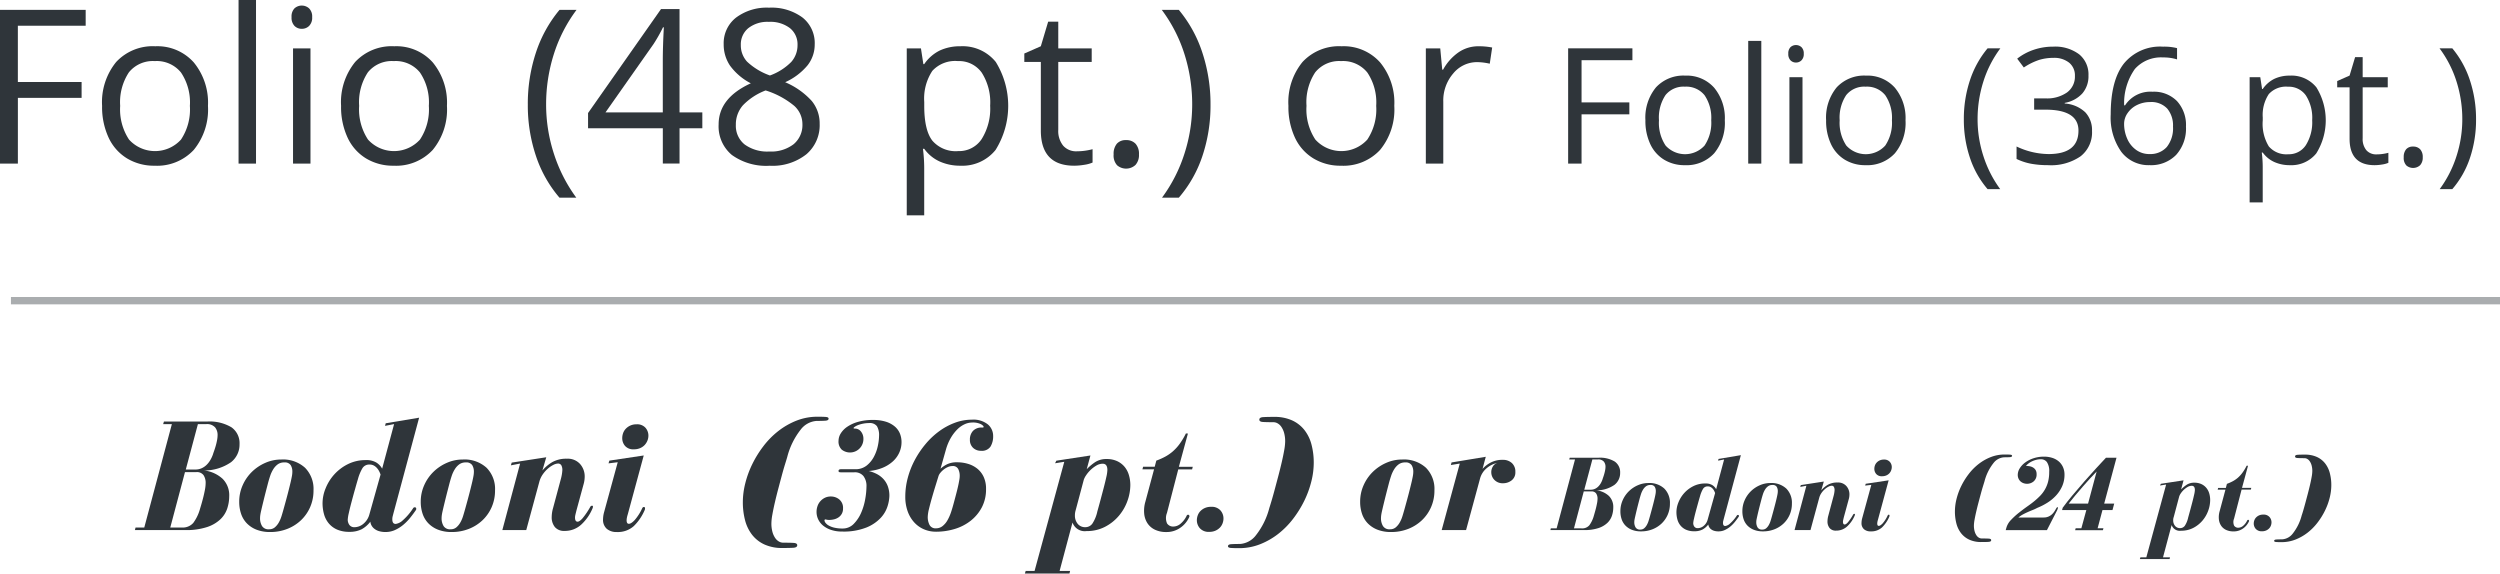 <svg xmlns="http://www.w3.org/2000/svg" width="340" height="78" viewBox="0 0 340 78"><defs><style>.a{fill:#2f353a;}.b{fill:none;stroke:rgba(87,93,97,0.5);stroke-miterlimit:10;}</style></defs><g transform="translate(-920.902 -914.922)"><path class="a" d="M923.333,938.031H920.9V917.125h11.654v2.159h-9.223v7.651H932v2.159h-8.665Z" transform="translate(0 -0.859)"/><path class="a" d="M958.059,933.343a8.646,8.646,0,0,1-1.93,5.984,6.8,6.8,0,0,1-5.333,2.152,7.067,7.067,0,0,1-3.733-.987,6.516,6.516,0,0,1-2.517-2.831,9.874,9.874,0,0,1-.886-4.318,8.632,8.632,0,0,1,1.916-5.97,6.777,6.777,0,0,1,5.319-2.138,6.629,6.629,0,0,1,5.226,2.188A8.608,8.608,0,0,1,958.059,933.343Zm-11.94,0a7.441,7.441,0,0,0,1.2,4.576,4.768,4.768,0,0,0,7.071.007,7.4,7.4,0,0,0,1.209-4.583,7.285,7.285,0,0,0-1.209-4.54,4.245,4.245,0,0,0-3.567-1.551,4.18,4.18,0,0,0-3.518,1.53A7.363,7.363,0,0,0,946.119,933.343Z" transform="translate(-8.873 -4.021)"/><path class="a" d="M976.455,937.172h-2.374v-22.25h2.374Z" transform="translate(-20.735)"/><path class="a" d="M985.894,917.737a1.575,1.575,0,0,1,.4-1.194,1.482,1.482,0,0,1,1.988.007,1.55,1.55,0,0,1,.414,1.187,1.573,1.573,0,0,1-.414,1.194,1.383,1.383,0,0,1-.987.393,1.37,1.37,0,0,1-1-.393A1.6,1.6,0,0,1,985.894,917.737Zm2.573,19.919h-2.373V921.984h2.373Z" transform="translate(-25.34 -0.484)"/><path class="a" d="M1011.332,933.343a8.643,8.643,0,0,1-1.93,5.984,6.8,6.8,0,0,1-5.333,2.152,7.063,7.063,0,0,1-3.732-.987,6.515,6.515,0,0,1-2.517-2.831,9.865,9.865,0,0,1-.886-4.318,8.634,8.634,0,0,1,1.916-5.97,6.777,6.777,0,0,1,5.319-2.138,6.63,6.63,0,0,1,5.227,2.188A8.607,8.607,0,0,1,1011.332,933.343Zm-11.94,0a7.437,7.437,0,0,0,1.2,4.576,4.768,4.768,0,0,0,7.071.007,7.4,7.4,0,0,0,1.208-4.583,7.284,7.284,0,0,0-1.208-4.54,4.247,4.247,0,0,0-3.568-1.551,4.18,4.18,0,0,0-3.518,1.53A7.363,7.363,0,0,0,999.392,933.343Z" transform="translate(-29.645 -4.021)"/><path class="a" d="M1037.62,930.009a22.157,22.157,0,0,1,1.109-7.092,17.638,17.638,0,0,1,3.2-5.792h2.317a20.157,20.157,0,0,0-3.1,6.063,22.547,22.547,0,0,0-1.037,6.792,21.681,21.681,0,0,0,1.058,6.706,20.817,20.817,0,0,0,3.046,5.977h-2.288a16.853,16.853,0,0,1-3.2-5.677A21.584,21.584,0,0,1,1037.62,930.009Z" transform="translate(-44.935 -0.859)"/><path class="a" d="M1066.453,933.153h-3.1v4.8h-2.274v-4.8h-10.167V931.08l9.924-14.142h2.517v14.056h3.1Zm-5.377-2.159v-6.95q0-2.044.143-4.618h-.115a21.564,21.564,0,0,1-1.287,2.274l-6.535,9.294Z" transform="translate(-50.034 -0.786)"/><path class="a" d="M1086.648,916.633a7.089,7.089,0,0,1,4.533,1.33,4.435,4.435,0,0,1,1.673,3.675,4.576,4.576,0,0,1-.958,2.817,8.464,8.464,0,0,1-3.06,2.316,10.293,10.293,0,0,1,3.618,2.553,4.8,4.8,0,0,1,1.073,3.1,5.186,5.186,0,0,1-1.816,4.154,7.414,7.414,0,0,1-4.976,1.552,7.969,7.969,0,0,1-5.148-1.466,5.05,5.05,0,0,1-1.8-4.154q0-3.589,4.376-5.591a8.076,8.076,0,0,1-2.831-2.409,5.123,5.123,0,0,1-.858-2.9,4.412,4.412,0,0,1,1.68-3.625A6.966,6.966,0,0,1,1086.648,916.633Zm-4.518,15.93a3.234,3.234,0,0,0,1.194,2.673,5.23,5.23,0,0,0,3.353.958,5,5,0,0,0,3.318-1,3.4,3.4,0,0,0,1.187-2.745,3.346,3.346,0,0,0-1.115-2.467,11.384,11.384,0,0,0-3.889-2.094,8.463,8.463,0,0,0-3.089,2.023A3.923,3.923,0,0,0,1082.129,932.563Zm4.49-14a4.206,4.206,0,0,0-2.8.858,2.842,2.842,0,0,0-1.015,2.288,3.278,3.278,0,0,0,.843,2.259,8.81,8.81,0,0,0,3.118,1.887,7.81,7.81,0,0,0,2.9-1.844,3.415,3.415,0,0,0,.85-2.3,2.814,2.814,0,0,0-1.037-2.3A4.368,4.368,0,0,0,1086.619,918.563Z" transform="translate(-61.151 -0.667)"/><path class="a" d="M1128.679,941.479a6.785,6.785,0,0,1-2.8-.565,5.25,5.25,0,0,1-2.123-1.738h-.172a20.982,20.982,0,0,1,.172,2.6v6.449h-2.374V925.521h1.93l.329,2.145h.115a5.514,5.514,0,0,1,2.13-1.859,6.484,6.484,0,0,1,2.788-.572,5.793,5.793,0,0,1,4.812,2.13,11.346,11.346,0,0,1-.029,11.976A5.8,5.8,0,0,1,1128.679,941.479Zm-.343-14.228a4.208,4.208,0,0,0-3.475,1.33,6.842,6.842,0,0,0-1.1,4.233v.529q0,3.3,1.1,4.726a4.187,4.187,0,0,0,3.532,1.423,3.672,3.672,0,0,0,3.182-1.644,7.8,7.8,0,0,0,1.151-4.533,7.5,7.5,0,0,0-1.151-4.5A3.786,3.786,0,0,0,1128.336,927.251Z" transform="translate(-77.162 -4.021)"/><path class="a" d="M1154.537,937.381a8.484,8.484,0,0,0,2.145-.286v1.816a4.34,4.34,0,0,1-1.137.308,8.593,8.593,0,0,1-1.351.121q-4.546,0-4.547-4.791v-9.323H1147.4v-1.144l2.245-.987,1-3.346h1.373v3.633h4.547v1.844h-4.547v9.223a3.175,3.175,0,0,0,.672,2.174A2.341,2.341,0,0,0,1154.537,937.381Z" transform="translate(-87.191 -1.882)"/><path class="a" d="M1167.183,947.664a2.128,2.128,0,0,1,.436-1.451,1.581,1.581,0,0,1,1.251-.494,1.69,1.69,0,0,1,1.294.494,2.042,2.042,0,0,1,.465,1.451,2,2,0,0,1-.472,1.429,1.875,1.875,0,0,1-2.5.05A1.955,1.955,0,0,1,1167.183,947.664Z" transform="translate(-94.827 -11.742)"/><path class="a" d="M1184.444,930.009a21.565,21.565,0,0,1-1.108,7.006,16.758,16.758,0,0,1-3.2,5.648h-2.288a20.593,20.593,0,0,0,3.046-5.97,21.731,21.731,0,0,0,1.058-6.714,22.562,22.562,0,0,0-1.037-6.792,20.167,20.167,0,0,0-3.1-6.063h2.317a17.545,17.545,0,0,1,3.2,5.813A22.261,22.261,0,0,1,1184.444,930.009Z" transform="translate(-98.912 -0.859)"/><path class="a" d="M1220.16,933.343a8.642,8.642,0,0,1-1.93,5.984,6.8,6.8,0,0,1-5.333,2.152,7.063,7.063,0,0,1-3.732-.987,6.515,6.515,0,0,1-2.517-2.831,9.865,9.865,0,0,1-.886-4.318,8.632,8.632,0,0,1,1.916-5.97,6.775,6.775,0,0,1,5.319-2.138,6.63,6.63,0,0,1,5.227,2.188A8.607,8.607,0,0,1,1220.16,933.343Zm-11.94,0a7.438,7.438,0,0,0,1.2,4.576,4.768,4.768,0,0,0,7.071.007,7.4,7.4,0,0,0,1.208-4.583,7.285,7.285,0,0,0-1.208-4.54,4.247,4.247,0,0,0-3.568-1.551,4.18,4.18,0,0,0-3.518,1.53A7.368,7.368,0,0,0,1208.22,933.343Z" transform="translate(-109.634 -4.021)"/><path class="a" d="M1243.333,925.235a9.311,9.311,0,0,1,1.873.171l-.329,2.2a8.1,8.1,0,0,0-1.716-.214,4.178,4.178,0,0,0-3.253,1.544,5.634,5.634,0,0,0-1.351,3.847v8.408h-2.373V925.521h1.959l.271,2.9h.115a6.894,6.894,0,0,1,2.1-2.359A4.733,4.733,0,0,1,1243.333,925.235Z" transform="translate(-121.368 -4.021)"/><path class="a" d="M1269.477,941.371h-1.824V925.692h8.741v1.619h-6.917v5.737h6.5v1.62h-6.5Z" transform="translate(-133.484 -4.199)"/><path class="a" d="M1295.521,937.855a6.484,6.484,0,0,1-1.448,4.488,5.1,5.1,0,0,1-4,1.614,5.3,5.3,0,0,1-2.8-.74,4.881,4.881,0,0,1-1.887-2.124,7.4,7.4,0,0,1-.665-3.238,6.475,6.475,0,0,1,1.437-4.478,5.083,5.083,0,0,1,3.989-1.6,4.972,4.972,0,0,1,3.92,1.641A6.456,6.456,0,0,1,1295.521,937.855Zm-8.955,0a5.576,5.576,0,0,0,.9,3.432,3.575,3.575,0,0,0,5.3,0,5.55,5.55,0,0,0,.907-3.437,5.461,5.461,0,0,0-.907-3.405,3.183,3.183,0,0,0-2.676-1.164,3.133,3.133,0,0,0-2.638,1.148A5.526,5.526,0,0,0,1286.566,937.855Z" transform="translate(-140.044 -6.571)"/><path class="a" d="M1309.318,940.726h-1.78V924.039h1.78Z" transform="translate(-148.878 -3.555)"/><path class="a" d="M1316.4,926.151a1.183,1.183,0,0,1,.3-.9,1.111,1.111,0,0,1,1.49.005,1.161,1.161,0,0,1,.311.89,1.179,1.179,0,0,1-.311.9,1.038,1.038,0,0,1-.74.3,1.026,1.026,0,0,1-.75-.3A1.2,1.2,0,0,1,1316.4,926.151Zm1.93,14.939h-1.78V929.336h1.78Z" transform="translate(-152.288 -3.918)"/><path class="a" d="M1335.476,937.855a6.483,6.483,0,0,1-1.448,4.488,5.1,5.1,0,0,1-4,1.614,5.3,5.3,0,0,1-2.8-.74,4.885,4.885,0,0,1-1.887-2.124,7.4,7.4,0,0,1-.665-3.238,6.475,6.475,0,0,1,1.437-4.478,5.083,5.083,0,0,1,3.99-1.6,4.972,4.972,0,0,1,3.92,1.641A6.457,6.457,0,0,1,1335.476,937.855Zm-8.955,0a5.58,5.58,0,0,0,.9,3.432,3.575,3.575,0,0,0,5.3,0,5.546,5.546,0,0,0,.907-3.437,5.458,5.458,0,0,0-.907-3.405,3.183,3.183,0,0,0-2.675-1.164,3.134,3.134,0,0,0-2.639,1.148A5.526,5.526,0,0,0,1326.521,937.855Z" transform="translate(-155.423 -6.571)"/><path class="a" d="M1355.193,935.355a16.623,16.623,0,0,1,.831-5.32,13.22,13.22,0,0,1,2.4-4.343h1.737a15.116,15.116,0,0,0-2.321,4.547,16.9,16.9,0,0,0-.778,5.094,16.262,16.262,0,0,0,.794,5.03,15.608,15.608,0,0,0,2.284,4.482h-1.716a12.629,12.629,0,0,1-2.4-4.257A16.2,16.2,0,0,1,1355.193,935.355Z" transform="translate(-167.208 -4.199)"/><path class="a" d="M1375.837,929.237a3.574,3.574,0,0,1-.842,2.456,4.216,4.216,0,0,1-2.386,1.276v.085a4.49,4.49,0,0,1,2.8,1.2,3.537,3.537,0,0,1,.911,2.531,4.106,4.106,0,0,1-1.555,3.448,7.072,7.072,0,0,1-4.418,1.207,12.806,12.806,0,0,1-2.279-.188,7.782,7.782,0,0,1-2.011-.659V938.9a10.28,10.28,0,0,0,4.354,1.029q4.064,0,4.065-3.185,0-2.853-4.483-2.852h-1.544v-1.534h1.566a4.714,4.714,0,0,0,2.906-.81,2.657,2.657,0,0,0,1.073-2.247,2.215,2.215,0,0,0-.788-1.8,3.249,3.249,0,0,0-2.14-.654,6.6,6.6,0,0,0-1.941.279,8.7,8.7,0,0,0-2.081,1.029l-.9-1.2a7.507,7.507,0,0,1,2.226-1.2,8.081,8.081,0,0,1,2.654-.434,5.422,5.422,0,0,1,3.55,1.046A3.52,3.52,0,0,1,1375.837,929.237Z" transform="translate(-170.903 -4.055)"/><path class="a" d="M1387.044,934.525q0-4.622,1.8-6.912a6.344,6.344,0,0,1,5.314-2.29,7.068,7.068,0,0,1,1.909.2v1.533a6.123,6.123,0,0,0-1.887-.268,4.763,4.763,0,0,0-3.85,1.571,8.057,8.057,0,0,0-1.459,4.939H1389a4.105,4.105,0,0,1,3.732-1.845,4.384,4.384,0,0,1,3.33,1.276,4.81,4.81,0,0,1,1.218,3.464,5.342,5.342,0,0,1-1.335,3.845,4.753,4.753,0,0,1-3.609,1.4,4.638,4.638,0,0,1-3.861-1.828A8.088,8.088,0,0,1,1387.044,934.525Zm5.266,5.4a2.979,2.979,0,0,0,2.365-.96,4.081,4.081,0,0,0,.842-2.772,3.577,3.577,0,0,0-.783-2.445,2.951,2.951,0,0,0-2.338-.89,3.949,3.949,0,0,0-1.77.4,3.276,3.276,0,0,0-1.281,1.094,2.527,2.527,0,0,0-.478,1.448,4.966,4.966,0,0,0,.429,2.059,3.623,3.623,0,0,0,1.218,1.512A3.033,3.033,0,0,0,1392.31,939.929Z" transform="translate(-179.086 -4.055)"/><path class="a" d="M1423.487,943.957a5.087,5.087,0,0,1-2.1-.424,3.936,3.936,0,0,1-1.592-1.3h-.129a15.841,15.841,0,0,1,.129,1.952v4.836h-1.78v-17.03h1.448l.246,1.609h.086a4.133,4.133,0,0,1,1.6-1.394,4.857,4.857,0,0,1,2.092-.429,4.345,4.345,0,0,1,3.609,1.6,8.508,8.508,0,0,1-.022,8.982A4.351,4.351,0,0,1,1423.487,943.957Zm-.257-10.671a3.155,3.155,0,0,0-2.606,1,5.129,5.129,0,0,0-.825,3.174v.4a5.883,5.883,0,0,0,.825,3.544,3.141,3.141,0,0,0,2.649,1.067,2.754,2.754,0,0,0,2.386-1.233,5.846,5.846,0,0,0,.863-3.4,5.626,5.626,0,0,0-.863-3.373A2.839,2.839,0,0,0,1423.229,933.286Z" transform="translate(-191.163 -6.571)"/><path class="a" d="M1442.88,940.884a5.747,5.747,0,0,0,.911-.07,5.876,5.876,0,0,0,.7-.145v1.362a3.261,3.261,0,0,1-.853.231,6.388,6.388,0,0,1-1.013.091q-3.41,0-3.41-3.593v-6.992h-1.684v-.858l1.684-.74.751-2.509h1.029v2.724h3.41v1.384h-3.41v6.917a2.383,2.383,0,0,0,.5,1.63A1.755,1.755,0,0,0,1442.88,940.884Z" transform="translate(-198.77 -4.967)"/><path class="a" d="M1452.364,948.6a1.6,1.6,0,0,1,.328-1.088,1.184,1.184,0,0,1,.938-.37,1.266,1.266,0,0,1,.97.37,1.531,1.531,0,0,1,.349,1.088,1.506,1.506,0,0,1-.354,1.073,1.408,1.408,0,0,1-1.872.037A1.47,1.47,0,0,1,1452.364,948.6Z" transform="translate(-204.555 -12.286)"/><path class="a" d="M1465.311,935.355a16.164,16.164,0,0,1-.832,5.255,12.573,12.573,0,0,1-2.4,4.236h-1.716a15.441,15.441,0,0,0,2.284-4.478,16.313,16.313,0,0,0,.794-5.035,16.92,16.92,0,0,0-.777-5.094,15.132,15.132,0,0,0-2.322-4.547h1.738a13.163,13.163,0,0,1,2.4,4.359A16.707,16.707,0,0,1,1465.311,935.355Z" transform="translate(-207.666 -4.199)"/><path class="a" d="M964.053,1012.723a6.427,6.427,0,0,1-3.656,1.131,4.457,4.457,0,0,1,2.493,1.12,3.143,3.143,0,0,1,.911,2.372,5.41,5.41,0,0,1-.263,1.658,3.608,3.608,0,0,1-.934,1.483,4.849,4.849,0,0,1-1.834,1.065,9.051,9.051,0,0,1-2.943.406h-6.852l.087-.351h1.187L956,1007.55h-1.186l.109-.351h5.842a5.794,5.794,0,0,1,3.339.78,2.636,2.636,0,0,1,1.1,2.3A3.037,3.037,0,0,1,964.053,1012.723Zm-6.731,8.884a1.906,1.906,0,0,0,1.592-.626,5.78,5.78,0,0,0,.868-1.746c.029-.1.088-.3.176-.593s.179-.622.275-.988.179-.739.253-1.12a5.25,5.25,0,0,0,.109-.966,1.872,1.872,0,0,0-.285-1.076,1.113,1.113,0,0,0-.989-.417h-1.537l-2,7.533Zm1.867-7.885a2.067,2.067,0,0,0,.868-.176,2.327,2.327,0,0,0,.681-.472,3.17,3.17,0,0,0,.505-.659,4.426,4.426,0,0,0,.34-.736q.044-.154.154-.461t.22-.681q.11-.373.186-.78a4,4,0,0,0,.077-.736,1.636,1.636,0,0,0-.34-1.032,1.46,1.46,0,0,0-1.219-.439h-1.12l-1.647,6.172Z" transform="translate(-11.725 -34.945)"/><path class="a" d="M974.7,1019.151a5.847,5.847,0,0,1,1.263-1.823,6.076,6.076,0,0,1,1.823-1.219,5.33,5.33,0,0,1,2.152-.45,4.456,4.456,0,0,1,3.24,1.12,4.088,4.088,0,0,1,1.153,3.075,5.6,5.6,0,0,1-.45,2.262,5.493,5.493,0,0,1-1.241,1.79,5.724,5.724,0,0,1-1.867,1.186,6.239,6.239,0,0,1-2.328.428,4.981,4.981,0,0,1-1.867-.319,3.726,3.726,0,0,1-1.318-.867,3.433,3.433,0,0,1-.78-1.3,5.043,5.043,0,0,1-.253-1.625A5.461,5.461,0,0,1,974.7,1019.151Zm6.523-2.734a.949.949,0,0,0-.868-.362,1.467,1.467,0,0,0-.879.253,2.358,2.358,0,0,0-.615.67,4.255,4.255,0,0,0-.439.955q-.177.538-.329,1.131-.351,1.34-.549,2.152t-.307,1.285c-.074.315-.121.553-.143.714a3.275,3.275,0,0,0-.033.439,2.027,2.027,0,0,0,.264,1.043,1.023,1.023,0,0,0,.966.45,1.171,1.171,0,0,0,.769-.253,2.379,2.379,0,0,0,.538-.648,4.29,4.29,0,0,0,.384-.89q.153-.494.286-.977.4-1.428.626-2.317t.351-1.428q.12-.538.165-.813a3.157,3.157,0,0,0,.044-.494A1.668,1.668,0,0,0,981.224,1016.417Z" transform="translate(-20.792 -38.243)"/><path class="a" d="M1005.938,1006.335l-3.492,13q-.066.264-.11.428a1.58,1.58,0,0,0-.044.406q0,.615.461.615a1.774,1.774,0,0,0,.956-.483,7.85,7.85,0,0,0,1.395-1.625.269.269,0,0,1,.242-.154q.2,0,.2.22a.271.271,0,0,1-.045.154q-.329.483-.746,1.01a6.876,6.876,0,0,1-.933.966,4.955,4.955,0,0,1-1.131.725,3.045,3.045,0,0,1-1.3.286,2.976,2.976,0,0,1-.955-.132,1.879,1.879,0,0,1-.626-.341,1.469,1.469,0,0,1-.363-.45,1.36,1.36,0,0,1-.142-.483,3.735,3.735,0,0,1-1.186,1.032,3.582,3.582,0,0,1-1.691.351,4.05,4.05,0,0,1-1.625-.3,3.077,3.077,0,0,1-1.131-.824,3.317,3.317,0,0,1-.659-1.241,5.558,5.558,0,0,1-.209-1.57,5.344,5.344,0,0,1,.406-1.955,6.326,6.326,0,0,1,1.164-1.889,6.216,6.216,0,0,1,1.856-1.417,5.333,5.333,0,0,1,2.46-.56,2.58,2.58,0,0,1,1.461.351,2.278,2.278,0,0,1,.758.813l1.625-6.062-1.231.242.089-.352Zm-8.741,9.807q-.243.868-.461,1.691t-.363,1.483a5.341,5.341,0,0,0-.142.857,1.2,1.2,0,0,0,.231.758.822.822,0,0,0,.692.3,1.911,1.911,0,0,0,1.2-.461,2.477,2.477,0,0,0,.824-1.3l1.516-5.4a3.513,3.513,0,0,0-.187-.439,2.091,2.091,0,0,0-.307-.45,1.6,1.6,0,0,0-.428-.34,1.177,1.177,0,0,0-.572-.132,1.075,1.075,0,0,0-.977.505,6.067,6.067,0,0,0-.6,1.45Q997.438,1015.274,997.2,1016.142Z" transform="translate(-28.035 -34.608)"/><path class="a" d="M1015.165,1019.151a5.847,5.847,0,0,1,1.263-1.823,6.076,6.076,0,0,1,1.823-1.219,5.327,5.327,0,0,1,2.152-.45,4.454,4.454,0,0,1,3.239,1.12,4.086,4.086,0,0,1,1.154,3.075,5.6,5.6,0,0,1-.45,2.262,5.49,5.49,0,0,1-1.241,1.79,5.723,5.723,0,0,1-1.867,1.186,6.239,6.239,0,0,1-2.328.428,4.981,4.981,0,0,1-1.867-.319,3.726,3.726,0,0,1-1.318-.867,3.434,3.434,0,0,1-.78-1.3,5.043,5.043,0,0,1-.253-1.625A5.46,5.46,0,0,1,1015.165,1019.151Zm6.523-2.734a.95.95,0,0,0-.868-.362,1.466,1.466,0,0,0-.878.253,2.358,2.358,0,0,0-.615.67,4.283,4.283,0,0,0-.44.955q-.176.538-.329,1.131-.35,1.34-.548,2.152t-.307,1.285c-.074.315-.121.553-.143.714a3.275,3.275,0,0,0-.033.439,2.027,2.027,0,0,0,.264,1.043,1.023,1.023,0,0,0,.966.45,1.169,1.169,0,0,0,.768-.253,2.38,2.38,0,0,0,.539-.648,4.287,4.287,0,0,0,.384-.89q.153-.494.286-.977.4-1.428.626-2.317t.351-1.428q.121-.538.165-.813a3.157,3.157,0,0,0,.044-.494A1.668,1.668,0,0,0,1021.688,1016.417Z" transform="translate(-36.569 -38.243)"/><path class="a" d="M1044.294,1021.876a.69.69,0,0,1-.043.2,6.346,6.346,0,0,1-1.527,2.218,3.273,3.273,0,0,1-2.3.879,1.609,1.609,0,0,1-1.3-.516,2.081,2.081,0,0,1-.439-1.395,4.561,4.561,0,0,1,.176-1.164l1.054-3.932a5.739,5.739,0,0,0,.219-1.274,1.352,1.352,0,0,0-.131-.626.5.5,0,0,0-.483-.253,1.462,1.462,0,0,0-.6.176,3.52,3.52,0,0,0-.736.494,4.285,4.285,0,0,0-.7.78,3.175,3.175,0,0,0-.483,1.032l-1.779,6.567h-3.251l2.416-9.049-1.252.242.11-.373,4.7-.725-.527,1.8a5.22,5.22,0,0,1,1.35-1.142,3.859,3.859,0,0,1,1.988-.461,2.238,2.238,0,0,1,1.791.725,2.539,2.539,0,0,1,.625,1.713,4.063,4.063,0,0,1-.033.461,4,4,0,0,1-.143.659l-.944,3.47q-.11.439-.154.637a1.572,1.572,0,0,0-.043.329q0,.571.351.571.263,0,.681-.472a10.246,10.246,0,0,0,1.033-1.526.3.3,0,0,1,.241-.176A.116.116,0,0,1,1044.294,1021.876Z" transform="translate(-42.751 -38.047)"/><path class="a" d="M1057.771,1021.341q.307,0,.779-.494a6.735,6.735,0,0,0,1.021-1.592q.088-.2.242-.2t.154.2a.586.586,0,0,1-.066.264,6.749,6.749,0,0,1-1.471,2.141,3.24,3.24,0,0,1-2.306.8,2,2,0,0,1-1.362-.439,1.625,1.625,0,0,1-.505-1.3,3.843,3.843,0,0,1,.132-.922l1.866-6.831-1.251.154.109-.373,4.678-.7-2.174,8.017a4.055,4.055,0,0,0-.132.538,2.288,2.288,0,0,0-.022.275Q1057.463,1021.341,1057.771,1021.341Zm2.525-11.322a1.9,1.9,0,0,1-.373.6,1.814,1.814,0,0,1-.615.428,2.1,2.1,0,0,1-.857.165,1.47,1.47,0,0,1-1.2-.461,1.6,1.6,0,0,1-.384-1.054,2.072,2.072,0,0,1,.121-.692,1.664,1.664,0,0,1,.374-.6,1.948,1.948,0,0,1,1.438-.593,1.516,1.516,0,0,1,1.231.472,1.618,1.618,0,0,1,.395,1.065A1.846,1.846,0,0,1,1060.3,1010.018Z" transform="translate(-51.341 -35.183)"/><path class="a" d="M1090.885,1012.587q-.209.67-.439,1.526t-.483,1.812q-.253.955-.461,1.856t-.34,1.647a7.216,7.216,0,0,0-.132,1.186,4.263,4.263,0,0,0,.143,1.175,2.771,2.771,0,0,0,.373.824,1.525,1.525,0,0,0,.516.483,1.159,1.159,0,0,0,.55.154q.987,0,1.46.033c.315.022.473.128.473.318s-.173.318-.517.34-.846.033-1.5.033a5.738,5.738,0,0,1-2.427-.472,4.516,4.516,0,0,1-1.681-1.307,5.424,5.424,0,0,1-.966-1.977,9.62,9.62,0,0,1-.307-2.5,10.547,10.547,0,0,1,.329-2.537,13.261,13.261,0,0,1,.956-2.614,14.42,14.42,0,0,1,1.526-2.46,11.247,11.247,0,0,1,2.032-2.054,9.941,9.941,0,0,1,2.471-1.406,7.728,7.728,0,0,1,2.855-.527q.769,0,1.131.033t.362.231c0,.161-.14.253-.417.275s-.681.033-1.208.033a2.966,2.966,0,0,0-2.174,1.186,10.035,10.035,0,0,0-1.823,3.712Q1091.093,1011.917,1090.885,1012.587Z" transform="translate(-63.218 -34.524)"/><path class="a" d="M1104.746,1008.662a3.037,3.037,0,0,1,.9-.911,5.065,5.065,0,0,1,1.472-.659,7.24,7.24,0,0,1,2-.253,5.762,5.762,0,0,1,1.735.231,3.5,3.5,0,0,1,1.208.637,2.513,2.513,0,0,1,.714.955,3.09,3.09,0,0,1,.231,1.208,3.41,3.41,0,0,1-.3,1.395,3.606,3.606,0,0,1-.868,1.2,4.787,4.787,0,0,1-1.406.879,6.164,6.164,0,0,1-1.889.439,4.909,4.909,0,0,1,1.054.384,3.32,3.32,0,0,1,.9.659,2.961,2.961,0,0,1,.626.988,3.716,3.716,0,0,1,.231,1.373,5.194,5.194,0,0,1-.231,1.329,4.156,4.156,0,0,1-.911,1.6,5.478,5.478,0,0,1-1.955,1.34,8.381,8.381,0,0,1-3.338.56,4.606,4.606,0,0,1-1.483-.22,3.4,3.4,0,0,1-1.087-.582,2.463,2.463,0,0,1-.67-.846,2.366,2.366,0,0,1-.231-1.032,2.413,2.413,0,0,1,.121-.747,1.936,1.936,0,0,1,.373-.67,2,2,0,0,1,.615-.483,1.823,1.823,0,0,1,.846-.187,1.774,1.774,0,0,1,1.142.406,1.473,1.473,0,0,1,.505,1.219,1.4,1.4,0,0,1-.593,1.2,1.822,1.822,0,0,1-.6.274,2.757,2.757,0,0,1-.692.088,1.459,1.459,0,0,1-.461-.066h-.044a.117.117,0,0,0-.132.132.59.59,0,0,0,.132.318,1.4,1.4,0,0,0,.417.362,2.773,2.773,0,0,0,.758.3,4.727,4.727,0,0,0,1.153.121,2.059,2.059,0,0,0,1.526-.637,4.959,4.959,0,0,0,1.01-1.527,8.107,8.107,0,0,0,.549-1.867,10.25,10.25,0,0,0,.165-1.658,2.221,2.221,0,0,0-.417-1.45,1.5,1.5,0,0,0-1.23-.505h-1.867q-.285,0-.286-.176,0-.242.329-.242h1.933a2.423,2.423,0,0,0,1.57-.505,3.8,3.8,0,0,0,1-1.23,5.661,5.661,0,0,0,.527-1.5,6.977,6.977,0,0,0,.154-1.307,2.386,2.386,0,0,0-.286-1.307,1.2,1.2,0,0,0-1.076-.428,4.081,4.081,0,0,0-.8.077,4.136,4.136,0,0,0-.67.187,2.24,2.24,0,0,0-.461.231c-.118.081-.176.143-.176.187s.059.066.176.066a1.03,1.03,0,0,1,.834.406,1.535,1.535,0,0,1,.329,1,1.822,1.822,0,0,1-2.943,1.461,1.508,1.508,0,0,1-.439-1.2A1.93,1.93,0,0,1,1104.746,1008.662Z" transform="translate(-69.496 -34.804)"/><path class="a" d="M1132.656,1010.435a1.4,1.4,0,0,1-1.286.571,1.518,1.518,0,0,1-1.087-.406,1.455,1.455,0,0,1-.428-1.109,1.7,1.7,0,0,1,.417-1.186,1.575,1.575,0,0,1,1.23-.461h.088c.087,0,.131-.029.131-.088q0-.154-.374-.373a2.488,2.488,0,0,0-1.207-.22,2.439,2.439,0,0,0-1,.231,3.4,3.4,0,0,0-.988.692,5.588,5.588,0,0,0-.879,1.142,6.81,6.81,0,0,0-.669,1.581l-.747,2.636a3.926,3.926,0,0,1,.879-.6,3,3,0,0,1,1.383-.275,5.092,5.092,0,0,1,1.505.22,3.67,3.67,0,0,1,1.252.659,3.133,3.133,0,0,1,.856,1.12,3.809,3.809,0,0,1,.318,1.625,5.272,5.272,0,0,1-.57,2.5,5.722,5.722,0,0,1-1.516,1.823,6.53,6.53,0,0,1-2.175,1.12,8.719,8.719,0,0,1-2.548.373,4.122,4.122,0,0,1-1.614-.318,3.815,3.815,0,0,1-1.329-.933,4.451,4.451,0,0,1-.9-1.5,5.812,5.812,0,0,1-.33-2.032,9.833,9.833,0,0,1,.34-2.548,11.422,11.422,0,0,1,.955-2.427,12.606,12.606,0,0,1,1.461-2.163,10.432,10.432,0,0,1,1.856-1.746,8.8,8.8,0,0,1,2.142-1.153,6.642,6.642,0,0,1,2.317-.417,3.133,3.133,0,0,1,2.163.648,2.045,2.045,0,0,1,.713,1.57A2.667,2.667,0,0,1,1132.656,1010.435Zm-8.291,10.652a.9.9,0,0,0,.878.461,1.415,1.415,0,0,0,.889-.3,2.673,2.673,0,0,0,.67-.791,6.157,6.157,0,0,0,.494-1.12q.208-.626.384-1.307.263-.966.417-1.581t.231-1.01q.076-.4.11-.615a2.683,2.683,0,0,0,.032-.4,2.006,2.006,0,0,0-.208-.944.8.8,0,0,0-.78-.4,1.549,1.549,0,0,0-.615.132,2.5,2.5,0,0,0-.571.34,2.834,2.834,0,0,0-.45.439,1.415,1.415,0,0,0-.253.428q-.176.571-.428,1.384t-.483,1.625q-.231.813-.395,1.5a4.913,4.913,0,0,0-.165,1.043A2.329,2.329,0,0,0,1124.364,1021.087Z" transform="translate(-77.046 -34.776)"/><path class="a" d="M1156.41,1014.759l-.506,1.867a7.2,7.2,0,0,1,1.12-.944,2.762,2.762,0,0,1,1.6-.439,3.289,3.289,0,0,1,1.417.286,2.888,2.888,0,0,1,1,.758,3.157,3.157,0,0,1,.594,1.12,4.681,4.681,0,0,1,.2,1.373,6.434,6.434,0,0,1-.395,2.163,6.505,6.505,0,0,1-1.165,2.021,6.185,6.185,0,0,1-1.878,1.494,5.331,5.331,0,0,1-2.515.582,1.757,1.757,0,0,1-1.911-1.164l-1.756,6.589h1.427l-.087.351h-6.063l.11-.351h1.208l4.042-14.847-1.252.2.176-.351Zm-2.1,7.874q-.011.143-.011.253a1.747,1.747,0,0,0,.384,1.175,1.276,1.276,0,0,0,1.021.45,1.166,1.166,0,0,0,.966-.483,4.873,4.873,0,0,0,.681-1.669q.2-.7.429-1.559t.439-1.658q.209-.8.351-1.45a4.932,4.932,0,0,0,.143-.955q0-.857-.637-.857a1.694,1.694,0,0,0-.868.253,4.33,4.33,0,0,0-1.394,1.329,2.507,2.507,0,0,0-.307.593l-1.1,4.129A2.622,2.622,0,0,0,1154.312,1022.633Z" transform="translate(-87.208 -37.892)"/><path class="a" d="M1179.714,1009.863l-1.231,4.525h1.889l-.088.351H1178.4l-1.538,5.93a1.849,1.849,0,0,0,.011,1.417.977.977,0,0,0,.89.428,1.543,1.543,0,0,0,.911-.351,3.183,3.183,0,0,0,.868-1.12.239.239,0,0,1,.121-.121.163.163,0,0,1,.143,0,.209.209,0,0,1,.1.11.241.241,0,0,1-.011.187,3.493,3.493,0,0,1-1.2,1.45,3.239,3.239,0,0,1-1.944.593,3.471,3.471,0,0,1-1.5-.308,2.5,2.5,0,0,1-1.021-.857,2.858,2.858,0,0,1-.461-1.3,4.361,4.361,0,0,1,.154-1.647l1.186-4.415h-1.581l.088-.351h1.581l.22-.835a9.263,9.263,0,0,0,1.208-.538,5.8,5.8,0,0,0,1.032-.714,6.239,6.239,0,0,0,.922-1.01,9.773,9.773,0,0,0,.857-1.428Z" transform="translate(-97.254 -35.983)"/><path class="a" d="M1189.083,1028.447a1.658,1.658,0,0,1-.362.582,1.929,1.929,0,0,1-.6.417,2.024,2.024,0,0,1-.845.165,1.593,1.593,0,0,1-1.274-.483,1.634,1.634,0,0,1-.417-1.1,1.915,1.915,0,0,1,.12-.659,1.662,1.662,0,0,1,.363-.582,1.927,1.927,0,0,1,.6-.417,2.03,2.03,0,0,1,.846-.165,1.593,1.593,0,0,1,1.274.483,1.637,1.637,0,0,1,.417,1.1A1.9,1.9,0,0,1,1189.083,1028.447Z" transform="translate(-101.91 -42.356)"/><path class="a" d="M1198.35,1017.543q.2-.67.428-1.526t.483-1.812q.252-.955.461-1.856t.34-1.647a7.148,7.148,0,0,0,.132-1.186,4.292,4.292,0,0,0-.142-1.175,2.784,2.784,0,0,0-.373-.824,1.529,1.529,0,0,0-.516-.483,1.16,1.16,0,0,0-.55-.154q-.988,0-1.46-.033t-.473-.318c0-.2.173-.318.516-.34s.846-.033,1.505-.033a5.74,5.74,0,0,1,2.426.472,4.507,4.507,0,0,1,1.68,1.307,5.425,5.425,0,0,1,.966,1.977,9.617,9.617,0,0,1,.308,2.5,10.515,10.515,0,0,1-.33,2.537,13.221,13.221,0,0,1-.955,2.614,14.5,14.5,0,0,1-1.526,2.46,11.29,11.29,0,0,1-2.032,2.054,9.949,9.949,0,0,1-2.471,1.406,7.725,7.725,0,0,1-2.855.527q-.769,0-1.13-.033t-.363-.231c0-.161.14-.252.418-.274s.681-.033,1.207-.033a2.966,2.966,0,0,0,2.175-1.186,10.041,10.041,0,0,0,1.823-3.712Q1198.151,1018.213,1198.35,1017.543Z" transform="translate(-104.51 -34.538)"/><path class="a" d="M1222.123,1019.151a5.846,5.846,0,0,1,1.263-1.823,6.076,6.076,0,0,1,1.823-1.219,5.326,5.326,0,0,1,2.152-.45,4.453,4.453,0,0,1,3.239,1.12,4.086,4.086,0,0,1,1.154,3.075,5.6,5.6,0,0,1-.45,2.262,5.49,5.49,0,0,1-1.241,1.79,5.723,5.723,0,0,1-1.867,1.186,6.24,6.24,0,0,1-2.328.428,4.979,4.979,0,0,1-1.867-.319,3.726,3.726,0,0,1-1.318-.867,3.435,3.435,0,0,1-.78-1.3,5.042,5.042,0,0,1-.252-1.625A5.46,5.46,0,0,1,1222.123,1019.151Zm6.523-2.734a.95.95,0,0,0-.868-.362,1.466,1.466,0,0,0-.878.253,2.358,2.358,0,0,0-.615.67,4.249,4.249,0,0,0-.439.955q-.177.538-.33,1.131-.35,1.34-.548,2.152t-.307,1.285c-.074.315-.121.553-.143.714a3.275,3.275,0,0,0-.033.439,2.026,2.026,0,0,0,.264,1.043,1.023,1.023,0,0,0,.966.45,1.169,1.169,0,0,0,.768-.253,2.379,2.379,0,0,0,.539-.648,4.293,4.293,0,0,0,.384-.89q.153-.494.286-.977.4-1.428.626-2.317t.351-1.428q.121-.538.165-.813a3.172,3.172,0,0,0,.044-.494A1.668,1.668,0,0,0,1228.646,1016.417Z" transform="translate(-115.769 -38.243)"/><path class="a" d="M1246.342,1015.838a3.425,3.425,0,0,1,1.668-.373,1.757,1.757,0,0,1,1.209.428,1.545,1.545,0,0,1,.483,1.219,1.347,1.347,0,0,1-.516,1.153,1.884,1.884,0,0,1-1.154.384,1.542,1.542,0,0,1-1.174-.45,1.469,1.469,0,0,1-.429-1.043,1.447,1.447,0,0,1,.231-.813,1.07,1.07,0,0,1,.6-.461,3.278,3.278,0,0,0-1.45.714,2.763,2.763,0,0,0-.922,1.461l-1.889,6.962h-3.316l2.46-9.049-1.209.2.089-.351,4.656-.769-.44,1.647A3.925,3.925,0,0,1,1246.342,1015.838Z" transform="translate(-122.712 -38.005)"/><path class="a" d="M1272.443,1018.946a4.29,4.29,0,0,1-2.438.754,2.97,2.97,0,0,1,1.661.747,2.094,2.094,0,0,1,.608,1.581,3.591,3.591,0,0,1-.176,1.105,2.411,2.411,0,0,1-.622.988,3.233,3.233,0,0,1-1.223.71,6.033,6.033,0,0,1-1.962.271h-4.568l.058-.234h.791l2.5-9.371h-.791l.073-.234h3.895a3.858,3.858,0,0,1,2.226.52,1.757,1.757,0,0,1,.733,1.53A2.025,2.025,0,0,1,1272.443,1018.946Zm-4.489,5.923a1.274,1.274,0,0,0,1.062-.417,3.888,3.888,0,0,0,.578-1.164c.019-.068.058-.2.116-.4s.12-.415.183-.659.12-.493.168-.747a3.513,3.513,0,0,0,.074-.644,1.246,1.246,0,0,0-.191-.717.74.74,0,0,0-.659-.278h-1.025l-1.332,5.022Zm1.245-5.257a1.38,1.38,0,0,0,.579-.117,1.56,1.56,0,0,0,.454-.315,2.119,2.119,0,0,0,.337-.439,3.054,3.054,0,0,0,.227-.491q.029-.1.1-.307c.049-.137.1-.288.146-.454s.09-.339.124-.52a2.608,2.608,0,0,0,.051-.491,1.094,1.094,0,0,0-.226-.688.974.974,0,0,0-.813-.293h-.747l-1.1,4.115Z" transform="translate(-131.967 -38.089)"/><path class="a" d="M1279.541,1023.231a3.9,3.9,0,0,1,.842-1.215,4.04,4.04,0,0,1,1.215-.813,3.548,3.548,0,0,1,1.435-.3,2.972,2.972,0,0,1,2.16.747,2.725,2.725,0,0,1,.769,2.05,3.73,3.73,0,0,1-.3,1.508,3.67,3.67,0,0,1-.827,1.193,3.824,3.824,0,0,1-1.245.791,4.163,4.163,0,0,1-1.552.285,3.321,3.321,0,0,1-1.245-.212,2.484,2.484,0,0,1-.879-.578,2.29,2.29,0,0,1-.52-.864,3.364,3.364,0,0,1-.168-1.083A3.647,3.647,0,0,1,1279.541,1023.231Zm4.349-1.823a.633.633,0,0,0-.578-.242.978.978,0,0,0-.586.168,1.578,1.578,0,0,0-.41.447,2.838,2.838,0,0,0-.293.637q-.117.359-.22.754-.235.893-.366,1.435t-.2.857q-.073.315-.1.476a2.182,2.182,0,0,0-.022.293,1.351,1.351,0,0,0,.176.7.682.682,0,0,0,.644.3.782.782,0,0,0,.512-.168,1.585,1.585,0,0,0,.359-.432,2.86,2.86,0,0,0,.256-.593q.1-.329.19-.652.264-.952.417-1.545t.234-.952q.081-.359.11-.542a2.1,2.1,0,0,0,.029-.329A1.112,1.112,0,0,0,1283.89,1021.408Z" transform="translate(-137.95 -40.288)"/><path class="a" d="M1300.366,1014.687l-2.328,8.668q-.044.176-.073.286a1.041,1.041,0,0,0-.029.271q0,.41.307.41a1.184,1.184,0,0,0,.637-.322,5.239,5.239,0,0,0,.93-1.084.178.178,0,0,1,.161-.1c.088,0,.131.049.131.146a.18.18,0,0,1-.029.1q-.22.322-.5.674a4.6,4.6,0,0,1-.622.644,3.305,3.305,0,0,1-.754.483,2.03,2.03,0,0,1-.864.19,1.986,1.986,0,0,1-.637-.088,1.254,1.254,0,0,1-.417-.227.971.971,0,0,1-.242-.3.888.888,0,0,1-.1-.322,2.483,2.483,0,0,1-.791.688,2.388,2.388,0,0,1-1.128.234,2.7,2.7,0,0,1-1.083-.2,2.054,2.054,0,0,1-.754-.549,2.2,2.2,0,0,1-.439-.827,3.72,3.72,0,0,1-.139-1.047,3.563,3.563,0,0,1,.271-1.3,4.227,4.227,0,0,1,.776-1.259,4.144,4.144,0,0,1,1.237-.944,3.556,3.556,0,0,1,1.64-.373,1.719,1.719,0,0,1,.974.234,1.517,1.517,0,0,1,.505.542l1.083-4.041-.82.161.059-.234Zm-5.828,6.538q-.161.578-.308,1.127t-.241.988a3.5,3.5,0,0,0-.1.571.8.8,0,0,0,.154.505.548.548,0,0,0,.461.2,1.276,1.276,0,0,0,.8-.307,1.646,1.646,0,0,0,.548-.864l1.011-3.6a2.264,2.264,0,0,0-.124-.293,1.387,1.387,0,0,0-.2-.3,1.067,1.067,0,0,0-.286-.227.786.786,0,0,0-.381-.088.716.716,0,0,0-.652.337,4.073,4.073,0,0,0-.4.966Q1294.7,1020.646,1294.538,1021.225Z" transform="translate(-142.706 -37.864)"/><path class="a" d="M1306.516,1023.231a3.9,3.9,0,0,1,.842-1.215,4.04,4.04,0,0,1,1.215-.813,3.546,3.546,0,0,1,1.435-.3,2.972,2.972,0,0,1,2.16.747,2.727,2.727,0,0,1,.768,2.05,3.732,3.732,0,0,1-.3,1.508,3.658,3.658,0,0,1-.827,1.193,3.825,3.825,0,0,1-1.245.791,4.165,4.165,0,0,1-1.552.285,3.321,3.321,0,0,1-1.245-.212,2.486,2.486,0,0,1-.879-.578,2.279,2.279,0,0,1-.519-.864,3.341,3.341,0,0,1-.169-1.083A3.636,3.636,0,0,1,1306.516,1023.231Zm4.349-1.823a.633.633,0,0,0-.578-.242.977.977,0,0,0-.586.168,1.567,1.567,0,0,0-.41.447,2.8,2.8,0,0,0-.293.637q-.117.359-.219.754-.235.893-.367,1.435t-.2.857c-.049.21-.08.369-.1.476a2.3,2.3,0,0,0-.021.293,1.358,1.358,0,0,0,.175.7.683.683,0,0,0,.645.3.782.782,0,0,0,.513-.168,1.583,1.583,0,0,0,.358-.432,2.854,2.854,0,0,0,.256-.593c.069-.22.132-.437.191-.652q.264-.952.417-1.545t.234-.952c.054-.239.091-.42.11-.542a2.181,2.181,0,0,0,.029-.329A1.111,1.111,0,0,0,1310.865,1021.408Z" transform="translate(-148.335 -40.288)"/><path class="a" d="M1325.937,1025.048a.489.489,0,0,1-.029.132,4.231,4.231,0,0,1-1.018,1.479,2.18,2.18,0,0,1-1.53.586,1.071,1.071,0,0,1-.864-.344,1.388,1.388,0,0,1-.293-.93,3.03,3.03,0,0,1,.117-.776l.7-2.621a3.818,3.818,0,0,0,.147-.849.9.9,0,0,0-.088-.417.331.331,0,0,0-.322-.168.967.967,0,0,0-.4.117,2.317,2.317,0,0,0-.491.329,2.846,2.846,0,0,0-.469.52,2.117,2.117,0,0,0-.322.688l-1.186,4.378h-2.167l1.61-6.033-.834.161.073-.249,3.133-.483-.351,1.2a3.466,3.466,0,0,1,.9-.761,2.57,2.57,0,0,1,1.324-.307,1.491,1.491,0,0,1,1.193.483,1.689,1.689,0,0,1,.418,1.142,3,3,0,0,1-.022.307,2.667,2.667,0,0,1-.1.439l-.63,2.314c-.049.2-.082.337-.1.425a1.04,1.04,0,0,0-.029.22q0,.381.234.381.177,0,.454-.315a6.854,6.854,0,0,0,.688-1.018c.049-.078.1-.117.162-.117A.078.078,0,0,1,1325.937,1025.048Z" transform="translate(-152.762 -40.157)"/><path class="a" d="M1334.92,1024.691q.2,0,.52-.329a4.512,4.512,0,0,0,.68-1.062c.039-.088.093-.132.162-.132s.1.044.1.132a.391.391,0,0,1-.045.176,4.5,4.5,0,0,1-.981,1.428,2.161,2.161,0,0,1-1.538.534,1.335,1.335,0,0,1-.908-.293,1.083,1.083,0,0,1-.337-.864,2.585,2.585,0,0,1,.088-.615l1.245-4.554-.835.1.073-.249,3.119-.469-1.449,5.344a2.632,2.632,0,0,0-.087.359,1.357,1.357,0,0,0-.015.183Q1334.715,1024.691,1334.92,1024.691Zm1.684-7.548a1.276,1.276,0,0,1-.248.4,1.218,1.218,0,0,1-.411.286,1.4,1.4,0,0,1-.571.11.978.978,0,0,1-.8-.307,1.064,1.064,0,0,1-.257-.7,1.356,1.356,0,0,1,.081-.461,1.1,1.1,0,0,1,.248-.4,1.3,1.3,0,0,1,.959-.4,1.01,1.01,0,0,1,.82.315,1.077,1.077,0,0,1,.264.71A1.22,1.22,0,0,1,1336.6,1017.143Z" transform="translate(-158.505 -38.248)"/><path class="a" d="M1357,1018.855q-.139.447-.293,1.018t-.322,1.208q-.169.637-.307,1.237t-.227,1.1a4.767,4.767,0,0,0-.088.791,2.842,2.842,0,0,0,.1.783,1.845,1.845,0,0,0,.25.549,1.015,1.015,0,0,0,.344.322.772.772,0,0,0,.367.1q.658,0,.973.022t.315.212q0,.2-.344.227t-1,.022a3.826,3.826,0,0,1-1.617-.315,3,3,0,0,1-1.12-.871,3.616,3.616,0,0,1-.645-1.318,6.407,6.407,0,0,1-.205-1.669,7.026,7.026,0,0,1,.22-1.691,8.844,8.844,0,0,1,.637-1.742,9.616,9.616,0,0,1,1.018-1.64,7.515,7.515,0,0,1,1.354-1.369,6.634,6.634,0,0,1,1.647-.937,5.151,5.151,0,0,1,1.9-.351q.512,0,.755.022c.16.015.241.066.241.154q0,.161-.278.183t-.805.022a1.978,1.978,0,0,0-1.45.791,6.682,6.682,0,0,0-1.215,2.475Q1357.137,1018.409,1357,1018.855Z" transform="translate(-166.41 -37.808)"/><path class="a" d="M1367.44,1018.383a1.376,1.376,0,0,1-.908.329,1.454,1.454,0,0,1-.447-.073,1.2,1.2,0,0,1-.4-.22,1.165,1.165,0,0,1-.293-.381,1.2,1.2,0,0,1-.117-.542,1.688,1.688,0,0,1,.278-.9,2.86,2.86,0,0,1,.762-.8,4.032,4.032,0,0,1,1.134-.564,4.488,4.488,0,0,1,1.4-.212,3.651,3.651,0,0,1,1.1.161,2.533,2.533,0,0,1,.885.476,2.208,2.208,0,0,1,.586.776,2.478,2.478,0,0,1,.212,1.047,3.8,3.8,0,0,1-.307,1.537,4.627,4.627,0,0,1-.821,1.267,5.784,5.784,0,0,1-1.179.988,8.407,8.407,0,0,1-1.4.717,5.368,5.368,0,0,1-.63.293q-.337.132-.681.286t-.666.329a3.615,3.615,0,0,0-.586.4h3.442a1.56,1.56,0,0,0,.644-.124,1.715,1.715,0,0,0,.469-.3,2.063,2.063,0,0,0,.322-.373c.088-.132.161-.251.22-.359q.131-.249.219-.249c.039,0,.059.024.059.073a.48.48,0,0,1-.037.168q-.037.1-.081.2l-1.376,2.679h-5.608l.117-.4a2.544,2.544,0,0,1,.622-1,9.872,9.872,0,0,1,1.069-.974q.593-.469,1.186-.886t.974-.74q.366-.307.718-.666a4.368,4.368,0,0,0,.629-.827,4.3,4.3,0,0,0,.44-1.054,5.191,5.191,0,0,0,.16-1.362,2.168,2.168,0,0,0-.314-1.347,1.008,1.008,0,0,0-.813-.381,2.549,2.549,0,0,0-.674.088,3.191,3.191,0,0,0-.586.22,2.481,2.481,0,0,0-.461.293,2.1,2.1,0,0,0-.314.307,2.728,2.728,0,0,1,.534.051,1.326,1.326,0,0,1,.461.183,1.019,1.019,0,0,1,.33.344,1.05,1.05,0,0,1,.124.534A1.213,1.213,0,0,1,1367.44,1018.383Z" transform="translate(-169.958 -37.995)"/><path class="a" d="M1381.934,1021.5h1.362l-.234.879H1381.7l-.659,2.475h.791l-.073.264h-3.778l.074-.264h.776l.674-2.475h-3.3l.089-.322q.556-.761,1.332-1.691t1.6-1.867q.82-.937,1.6-1.786t1.347-1.45h1.434Zm-1.025-4.363q-.381.381-.864.908t-1,1.12q-.521.593-1.026,1.2t-.915,1.135h2.636Z" transform="translate(-174.862 -38.089)"/><path class="a" d="M1399.482,1020.3l-.337,1.245a4.779,4.779,0,0,1,.747-.63,1.84,1.84,0,0,1,1.069-.293,2.188,2.188,0,0,1,.944.19,1.929,1.929,0,0,1,.666.505,2.1,2.1,0,0,1,.4.747,3.122,3.122,0,0,1,.132.915,4.282,4.282,0,0,1-.263,1.442,4.331,4.331,0,0,1-.776,1.347,4.131,4.131,0,0,1-1.252,1,3.553,3.553,0,0,1-1.677.388,1.171,1.171,0,0,1-1.274-.776l-1.171,4.393h.952l-.058.234h-4.041l.073-.234h.805l2.694-9.9-.835.132.117-.234Zm-1.4,5.249q-.007.1-.007.168a1.165,1.165,0,0,0,.256.783.851.851,0,0,0,.681.3.778.778,0,0,0,.644-.322,3.246,3.246,0,0,0,.454-1.113q.132-.469.286-1.04t.293-1.106q.139-.534.234-.966a3.312,3.312,0,0,0,.1-.637q0-.571-.425-.571a1.126,1.126,0,0,0-.578.168,2.9,2.9,0,0,0-.93.886,1.711,1.711,0,0,0-.2.4l-.732,2.753A1.716,1.716,0,0,0,1398.083,1025.552Z" transform="translate(-181.618 -40.054)"/><path class="a" d="M1415.017,1017.039l-.819,3.016h1.259l-.058.234h-1.259l-1.025,3.953a1.235,1.235,0,0,0,.007.944.652.652,0,0,0,.594.286,1.03,1.03,0,0,0,.608-.234,2.125,2.125,0,0,0,.578-.747.162.162,0,0,1,.081-.08.109.109,0,0,1,.1,0,.139.139,0,0,1,.066.073.163.163,0,0,1-.007.124,2.331,2.331,0,0,1-.8.966,2.157,2.157,0,0,1-1.3.4,2.31,2.31,0,0,1-1-.2,1.665,1.665,0,0,1-.681-.571,1.908,1.908,0,0,1-.307-.864,2.926,2.926,0,0,1,.1-1.1l.791-2.943h-1.054l.059-.234H1412l.146-.556a6.139,6.139,0,0,0,.806-.359,3.884,3.884,0,0,0,.688-.476,4.16,4.16,0,0,0,.614-.674,6.385,6.385,0,0,0,.571-.952Z" transform="translate(-188.383 -38.781)"/><path class="a" d="M1421.263,1029.429a1.107,1.107,0,0,1-.242.388,1.285,1.285,0,0,1-.4.278,1.349,1.349,0,0,1-.564.11,1.062,1.062,0,0,1-.849-.322,1.089,1.089,0,0,1-.278-.732,1.267,1.267,0,0,1,.081-.439,1.1,1.1,0,0,1,.242-.388,1.279,1.279,0,0,1,.4-.278,1.35,1.35,0,0,1,.564-.11,1.062,1.062,0,0,1,.849.322,1.092,1.092,0,0,1,.278.732A1.268,1.268,0,0,1,1421.263,1029.429Z" transform="translate(-191.518 -43.03)"/><path class="a" d="M1427.441,1022.159q.132-.447.286-1.018t.322-1.208q.168-.637.308-1.237t.227-1.1a4.825,4.825,0,0,0,.089-.791,2.84,2.84,0,0,0-.1-.783,1.846,1.846,0,0,0-.249-.549,1.016,1.016,0,0,0-.344-.322.771.771,0,0,0-.366-.1q-.659,0-.974-.022t-.315-.212q0-.2.344-.227t1-.022a3.826,3.826,0,0,1,1.618.315,3.01,3.01,0,0,1,1.12.871,3.616,3.616,0,0,1,.644,1.318,6.407,6.407,0,0,1,.205,1.669,7.026,7.026,0,0,1-.22,1.691,8.815,8.815,0,0,1-.637,1.742,9.621,9.621,0,0,1-1.018,1.64,7.5,7.5,0,0,1-1.354,1.369,6.638,6.638,0,0,1-1.647.937,5.152,5.152,0,0,1-1.9.351q-.512,0-.754-.022t-.242-.154c0-.107.093-.168.278-.183s.454-.022.805-.022a1.978,1.978,0,0,0,1.45-.791,6.7,6.7,0,0,0,1.215-2.475Q1427.31,1022.606,1427.441,1022.159Z" transform="translate(-193.296 -37.817)"/><line class="b" x2="338.512" transform="translate(922.39 955.814)"/></g></svg>
